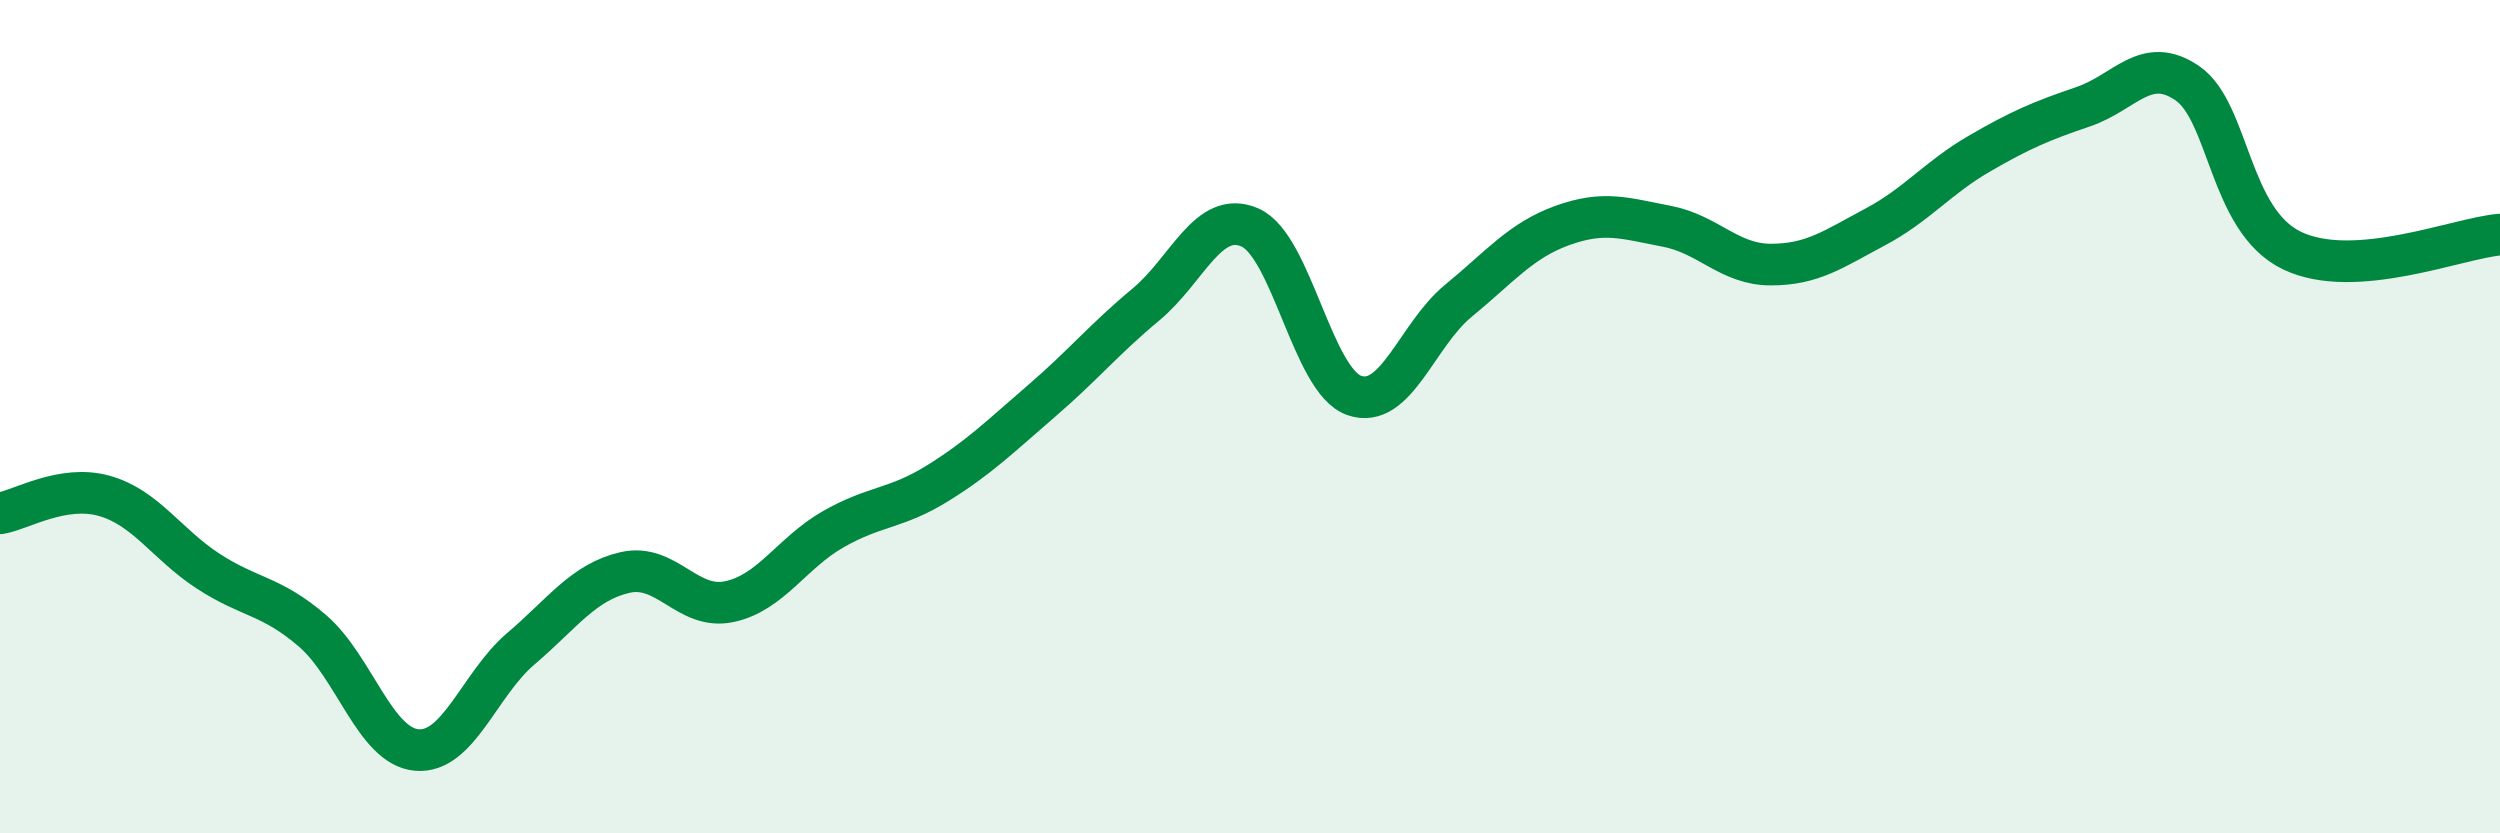 
    <svg width="60" height="20" viewBox="0 0 60 20" xmlns="http://www.w3.org/2000/svg">
      <path
        d="M 0,12.32 C 0.5,12.24 1.5,11.62 2.5,11.9 C 3.5,12.18 4,13.06 5,13.71 C 6,14.36 6.5,14.28 7.5,15.14 C 8.5,16 9,17.91 10,18 C 11,18.09 11.5,16.42 12.5,15.57 C 13.5,14.72 14,13.97 15,13.74 C 16,13.51 16.5,14.65 17.5,14.44 C 18.5,14.23 19,13.27 20,12.7 C 21,12.13 21.5,12.22 22.5,11.6 C 23.5,10.98 24,10.48 25,9.62 C 26,8.76 26.5,8.14 27.5,7.31 C 28.5,6.48 29,5.02 30,5.46 C 31,5.9 31.5,9.14 32.5,9.49 C 33.5,9.84 34,8.04 35,7.22 C 36,6.4 36.5,5.77 37.5,5.41 C 38.5,5.05 39,5.24 40,5.43 C 41,5.62 41.5,6.35 42.5,6.35 C 43.5,6.35 44,5.98 45,5.45 C 46,4.92 46.5,4.27 47.5,3.69 C 48.5,3.11 49,2.9 50,2.56 C 51,2.22 51.5,1.31 52.5,2 C 53.5,2.69 53.5,5.28 55,6.01 C 56.5,6.74 59,5.71 60,5.63L60 20L0 20Z"
        fill="#008740"
        opacity="0.1"
        stroke-linecap="round"
        stroke-linejoin="round"
      />
      <path
        d="M 0,12.32 C 0.5,12.24 1.5,11.62 2.5,11.9 C 3.5,12.18 4,13.06 5,13.71 C 6,14.36 6.5,14.28 7.5,15.14 C 8.5,16 9,17.91 10,18 C 11,18.09 11.5,16.42 12.5,15.57 C 13.5,14.72 14,13.97 15,13.74 C 16,13.51 16.5,14.65 17.5,14.44 C 18.5,14.23 19,13.27 20,12.7 C 21,12.13 21.5,12.22 22.5,11.6 C 23.5,10.98 24,10.48 25,9.62 C 26,8.76 26.5,8.14 27.5,7.31 C 28.5,6.48 29,5.02 30,5.46 C 31,5.9 31.5,9.14 32.5,9.49 C 33.5,9.84 34,8.04 35,7.22 C 36,6.4 36.5,5.77 37.5,5.41 C 38.5,5.05 39,5.24 40,5.43 C 41,5.62 41.5,6.35 42.5,6.35 C 43.5,6.35 44,5.98 45,5.45 C 46,4.92 46.5,4.27 47.5,3.69 C 48.5,3.11 49,2.9 50,2.56 C 51,2.22 51.5,1.31 52.5,2 C 53.5,2.69 53.5,5.28 55,6.01 C 56.5,6.74 59,5.71 60,5.63"
        stroke="#008740"
        stroke-width="1"
        fill="none"
        stroke-linecap="round"
        stroke-linejoin="round"
      />
    </svg>
  